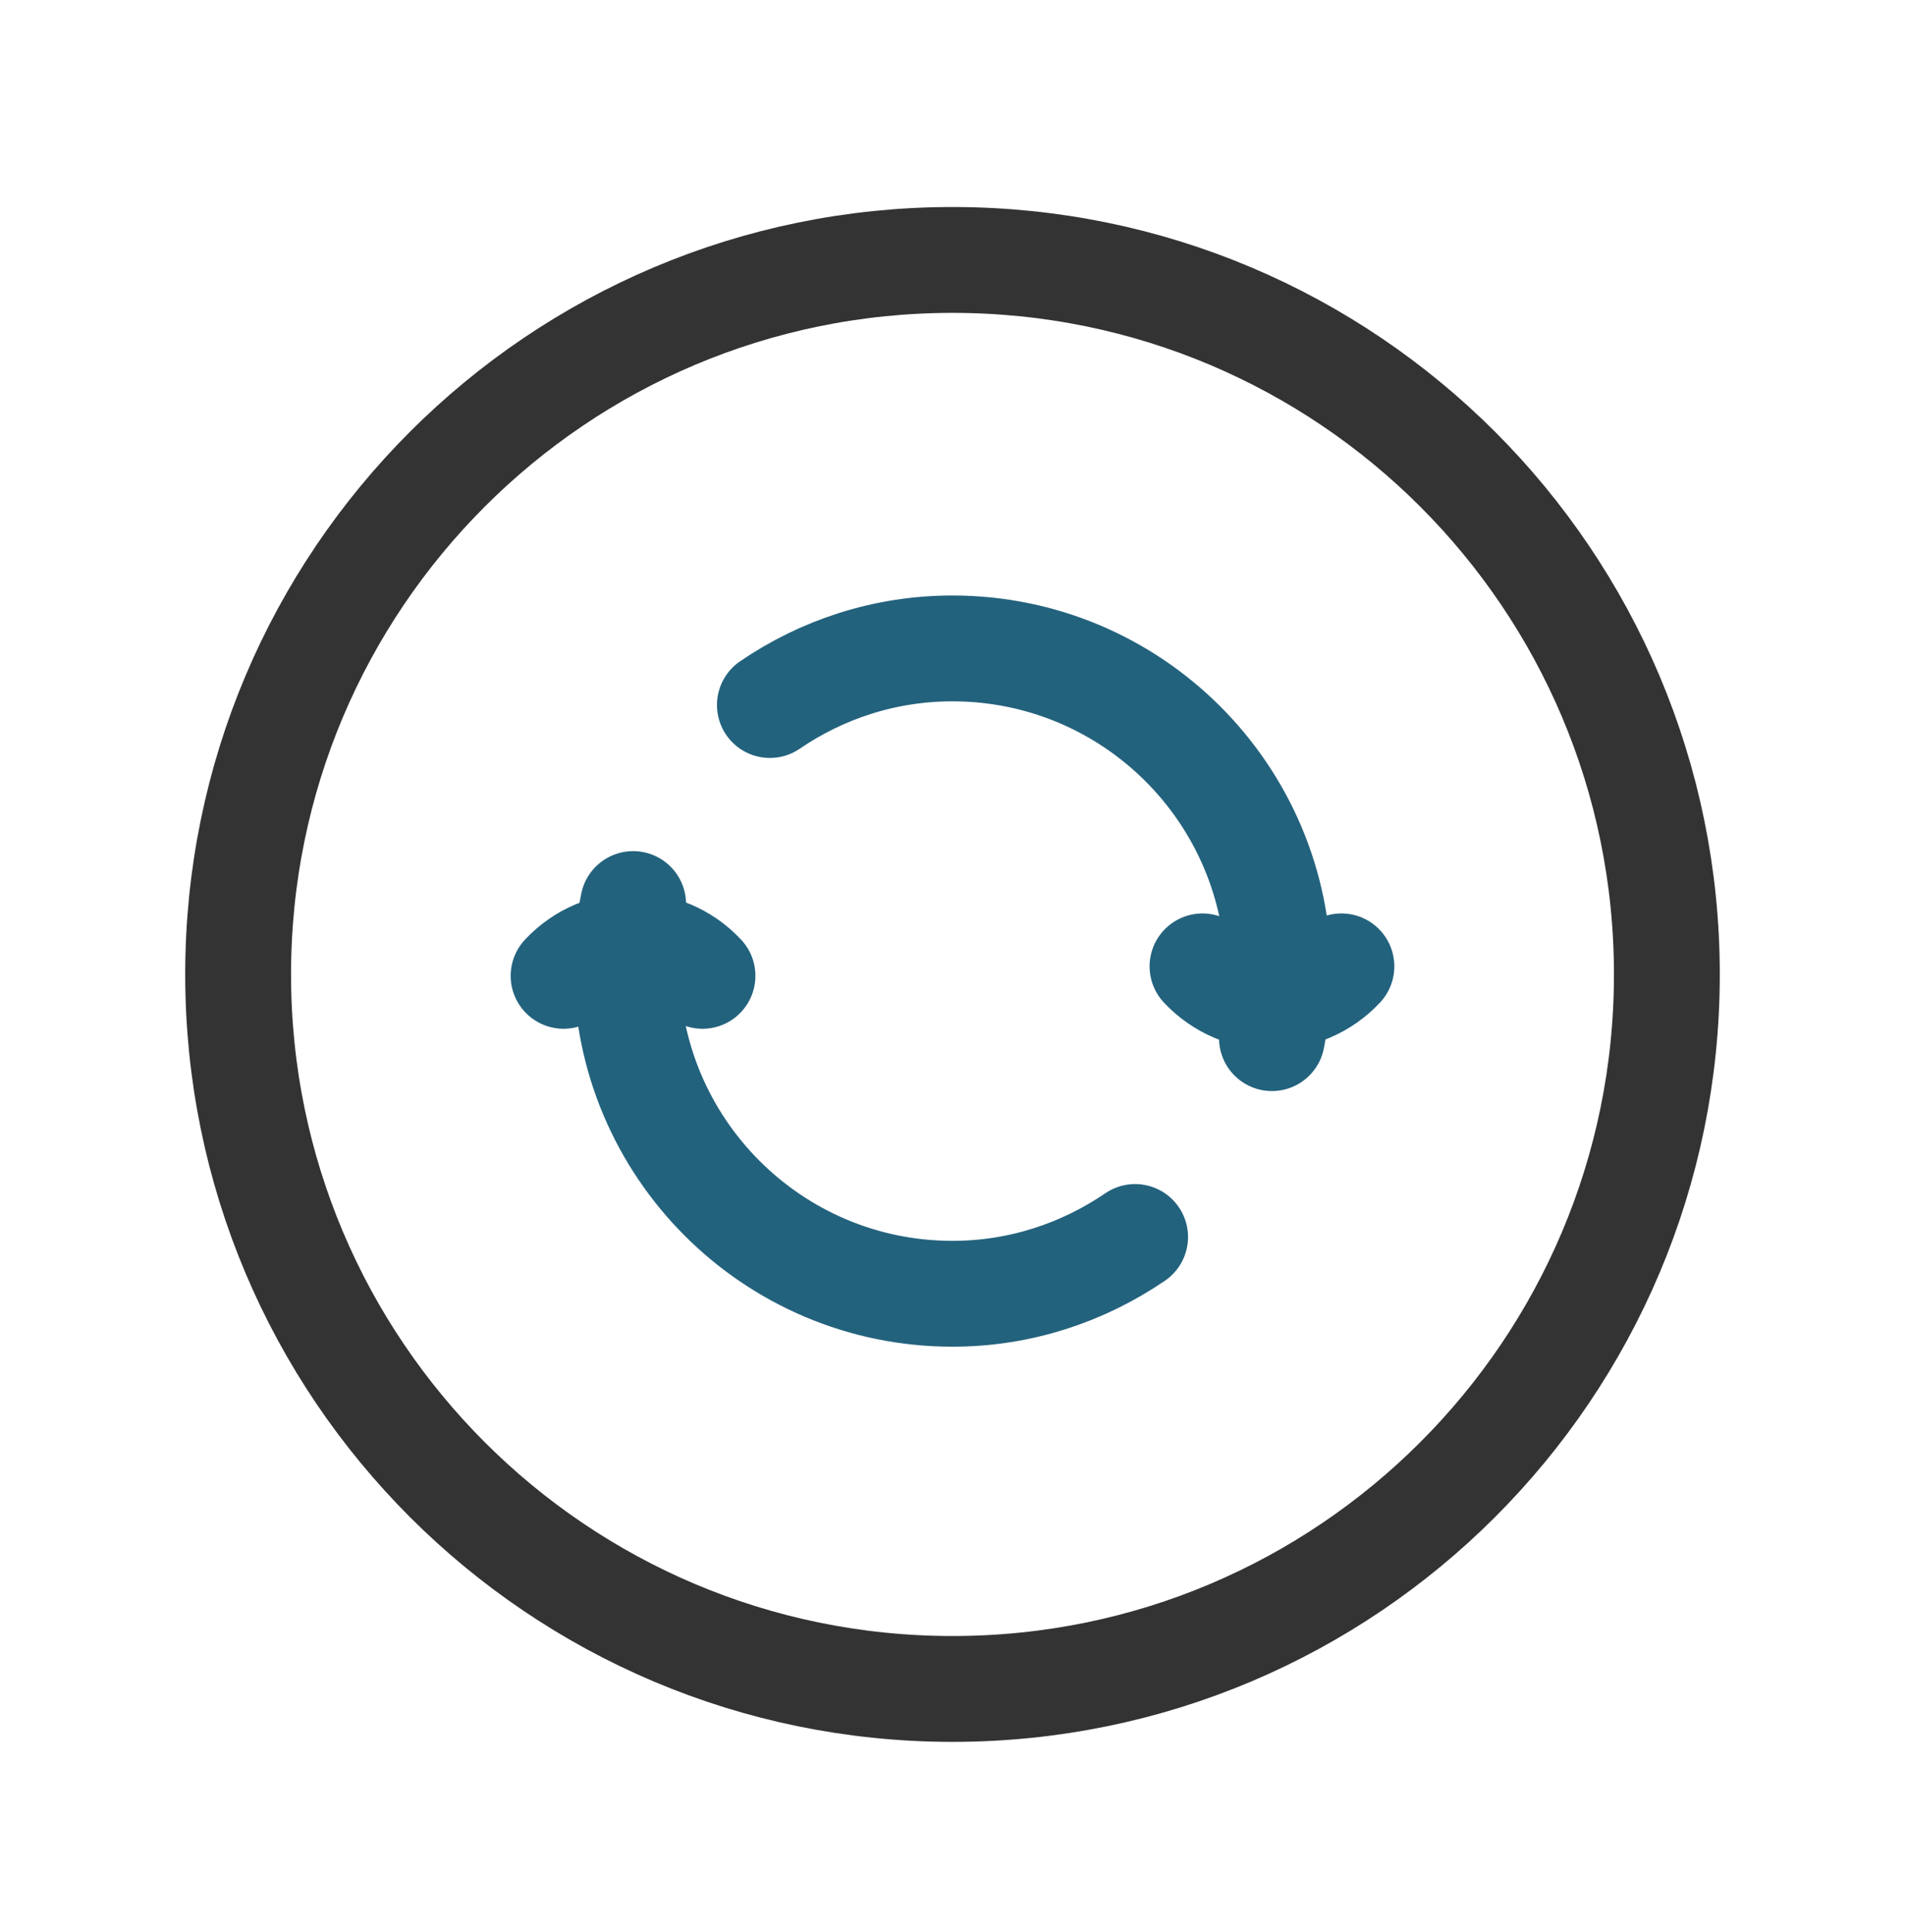 <svg width="72" height="73" viewBox="0 0 72 73" fill="none" xmlns="http://www.w3.org/2000/svg">
<g id="Group">
<g id="Group_2">
<path id="Vector" d="M36 63.823C50.912 63.823 63 51.734 63 36.823C63 21.911 50.912 9.823 36 9.823C21.088 9.823 9 21.911 9 36.823C9 51.734 21.088 63.823 36 63.823Z" stroke="#333333" stroke-width="4" stroke-linecap="round" stroke-linejoin="round"/>
<g id="Group_3">
<path id="Vector_2" d="M45.449 36.518V36.518C46.87 38.037 49.279 38.037 50.699 36.518V36.518" stroke="#23627D" stroke-width="4" stroke-linecap="round" stroke-linejoin="round"/>
</g>
<path id="Vector_3" d="M29.098 26.642C31.066 25.298 33.436 24.503 35.998 24.503C42.802 24.503 48.316 30.017 48.316 36.818C48.316 37.643 48.229 38.447 48.073 39.23" stroke="#23627D" stroke-width="4" stroke-linecap="round" stroke-linejoin="round"/>
<g id="Group_4">
<path id="Vector_4" d="M26.551 36.876V36.876C25.131 35.356 22.721 35.356 21.301 36.876V36.876" stroke="#23627D" stroke-width="4" stroke-linecap="round" stroke-linejoin="round"/>
</g>
<path id="Vector_5" d="M42.902 46.745C40.934 48.086 38.567 48.89 35.999 48.89C29.198 48.89 23.684 43.37 23.684 36.572C23.684 35.744 23.771 34.943 23.93 34.163" stroke="#23627D" stroke-width="4" stroke-linecap="round" stroke-linejoin="round"/>
</g>
</g>
</svg>
